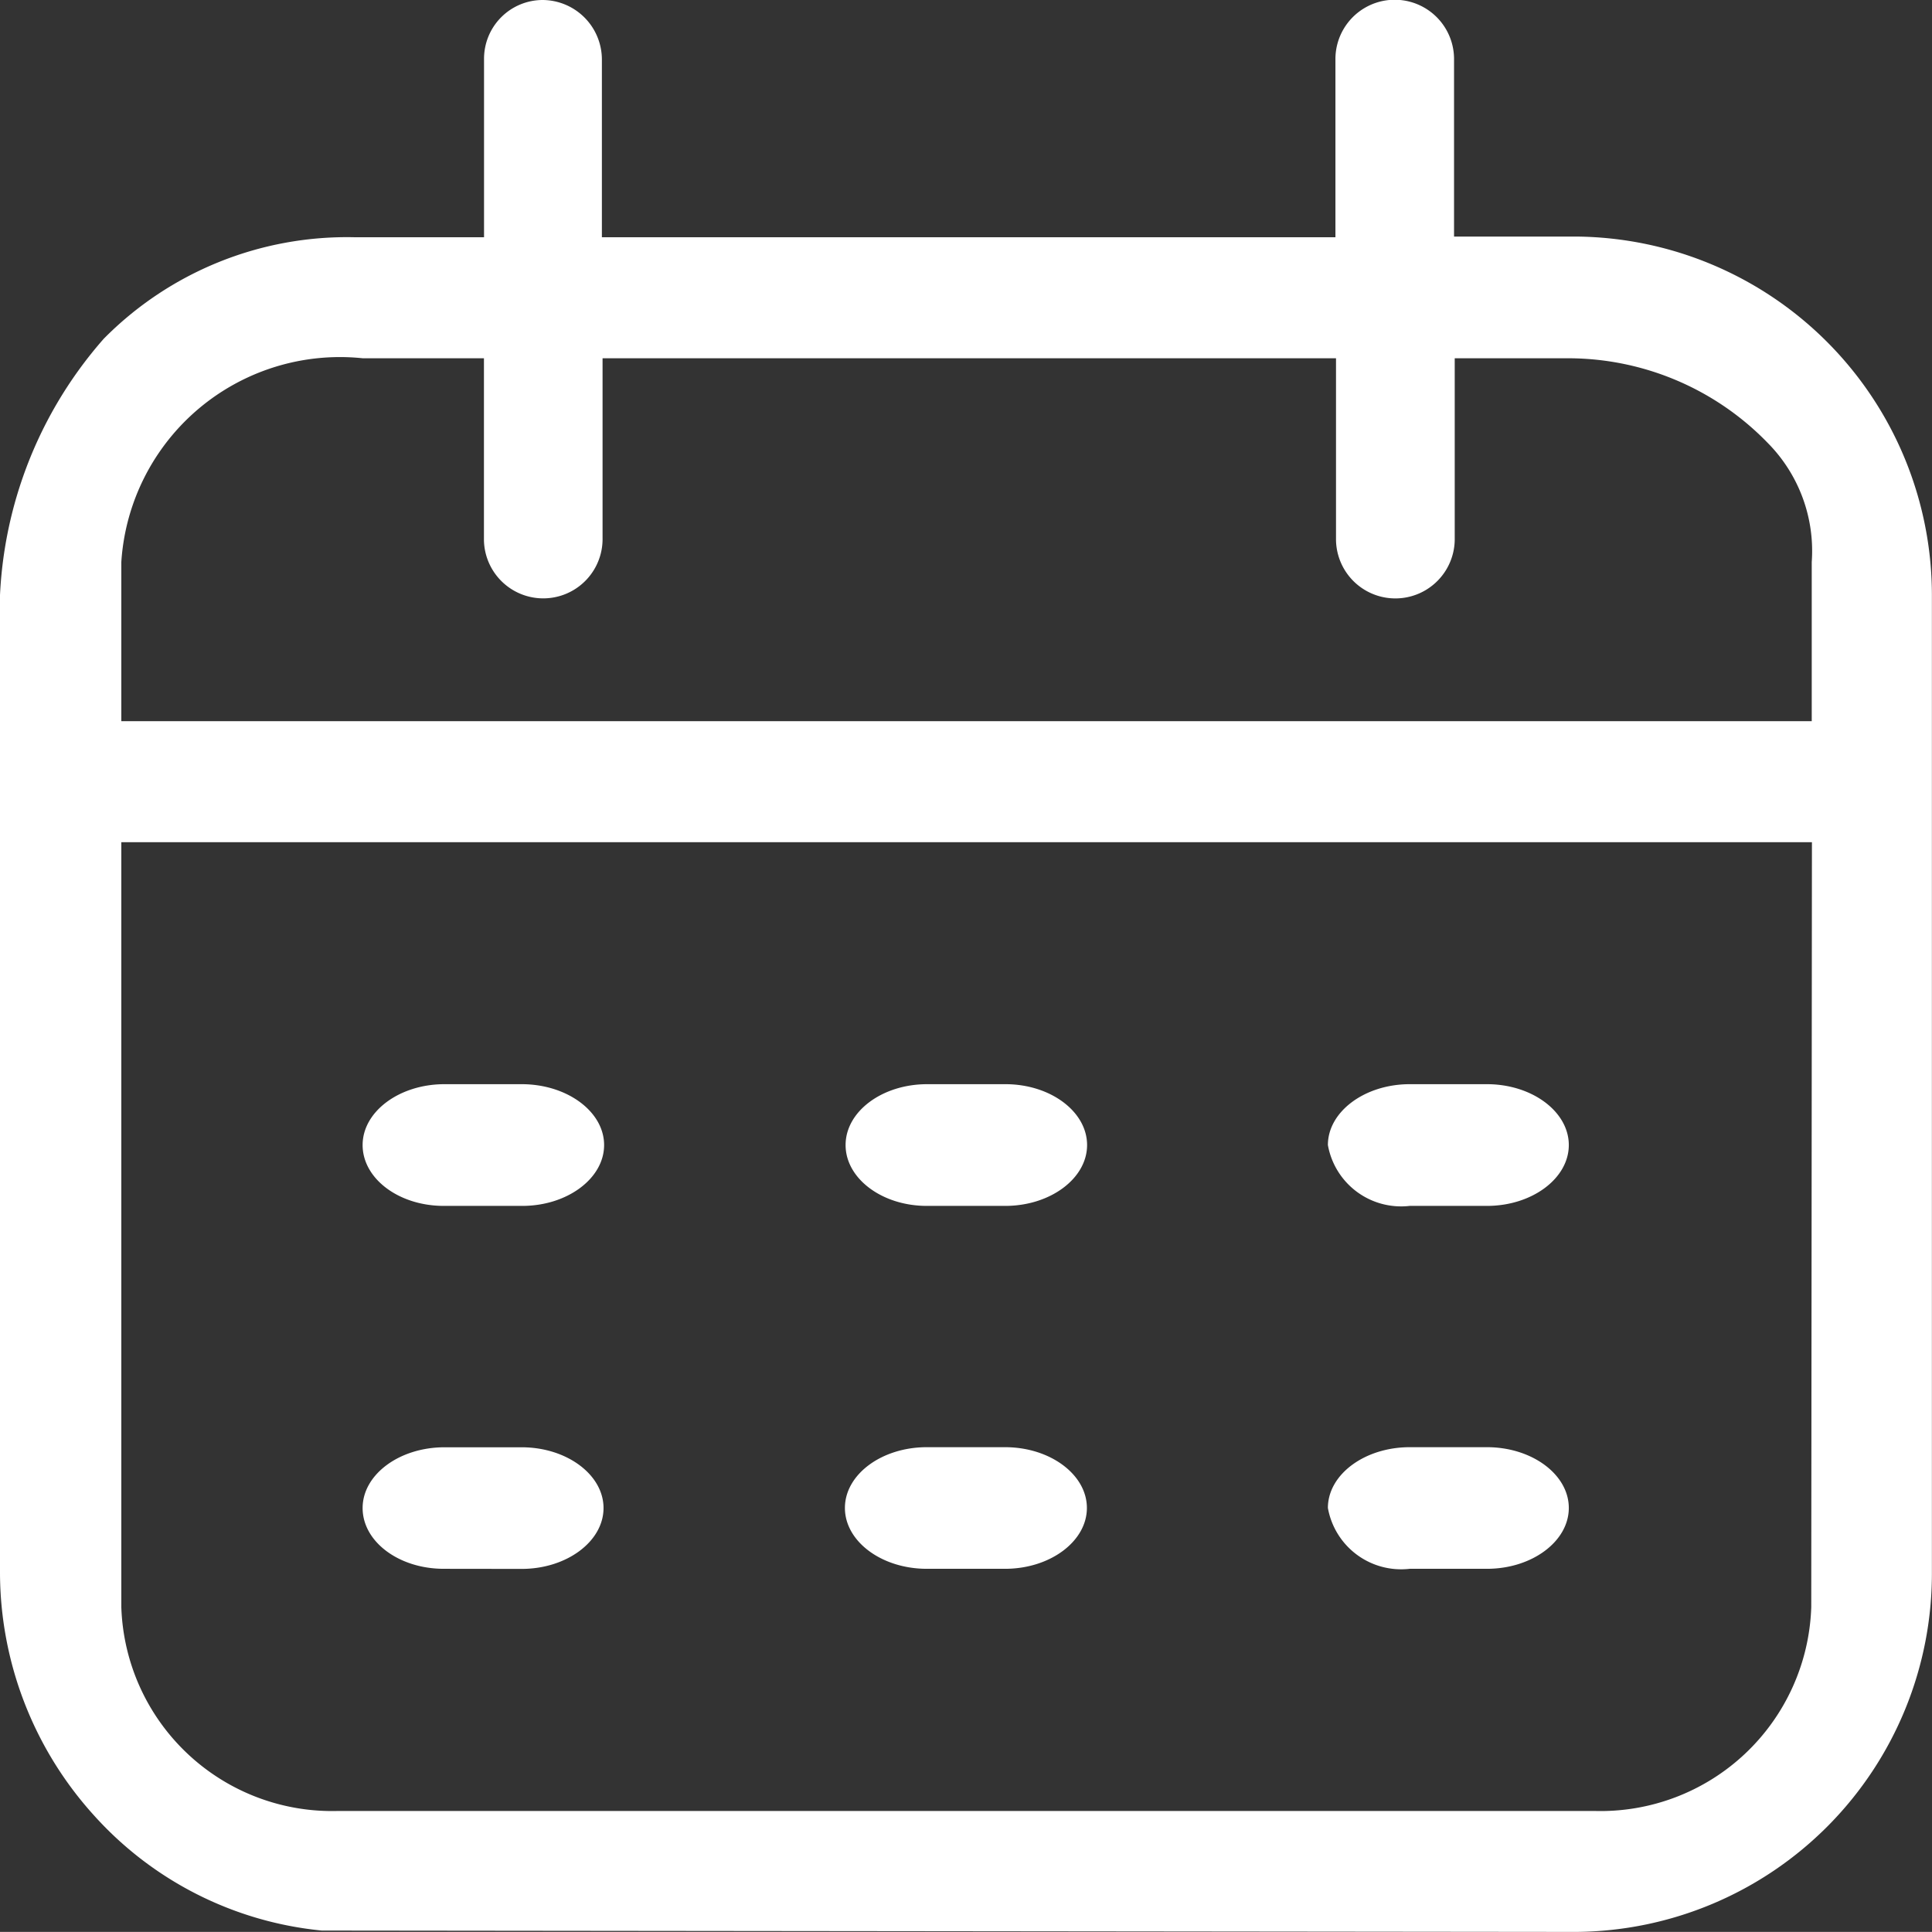 <svg xmlns="http://www.w3.org/2000/svg" width="20.001" height="20" viewBox="0 0 20.001 20">
  <rect x="0" y="0" width="20.001" height="20" fill="#333333" stroke="none"/>
  <g id="测试时间表" transform="translate(0 0)">
    <path id="形状" d="M10.84,5.017a.77.77,0,0,1-.847-.63c0-.347.382-.629.847-.629h.8c.466,0,.847.283.847.629s-.381.63-.847.63Zm-5,0c-.466,0-.847-.283-.847-.63s.381-.629.847-.629h.811c.466,0,.847.283.847.629s-.381.63-.847.63Zm-5,0C.374,5.017,0,4.735,0,4.388s.381-.629.847-.629h.8c.465,0,.847.283.847.629s-.382.63-.847.63ZM10.84,1.26A.77.77,0,0,1,9.993.63c0-.346.382-.63.847-.63h.8c.466,0,.847.284.847.63s-.381.63-.847.63Zm-5,0C5.378,1.26,5,.977,5,.63S5.378,0,5.844,0h.811C7.121,0,7.5.284,7.5.63s-.381.63-.847.63Zm-5,0C.374,1.26,0,.977,0,.63S.381,0,.847,0h.8C2.117,0,2.5.284,2.5.63s-.382.63-.847.63Z" transform="translate(3.754 11.224)" fill="#fff"/>
    <path id="形状-2" data-name="形状" d="M16.317,20,3.331,19.986a3.649,3.649,0,0,1-2.365-1.2A3.751,3.751,0,0,1,0,16.27v-9.7A4.326,4.326,0,0,1,1.074,3.507,3.539,3.539,0,0,1,3.669,2.456H5.011V.608A.608.608,0,0,1,5.617,0a.617.617,0,0,1,.614.616V2.456h7.594V.608a.614.614,0,0,1,1.228.007V2.449h1.264A3.715,3.715,0,0,1,20,6.186V16.27A3.711,3.711,0,0,1,16.317,20ZM1.256,8.719h0v7.919A2.183,2.183,0,0,0,3.5,18.748H16.506a2.183,2.183,0,0,0,2.245-2.11l.007-7.919Zm2.5-5.01a2.268,2.268,0,0,0-2.5,2.109V7.466h17.5V5.818A1.589,1.589,0,0,0,18.3,4.585a2.878,2.878,0,0,0-2.048-.876H15.06V5.57a.614.614,0,0,1-1.229.021V3.709H6.238V5.57a.614.614,0,0,1-1.228.021V3.709Z" fill="#fff"/>
  </g>
</svg>

